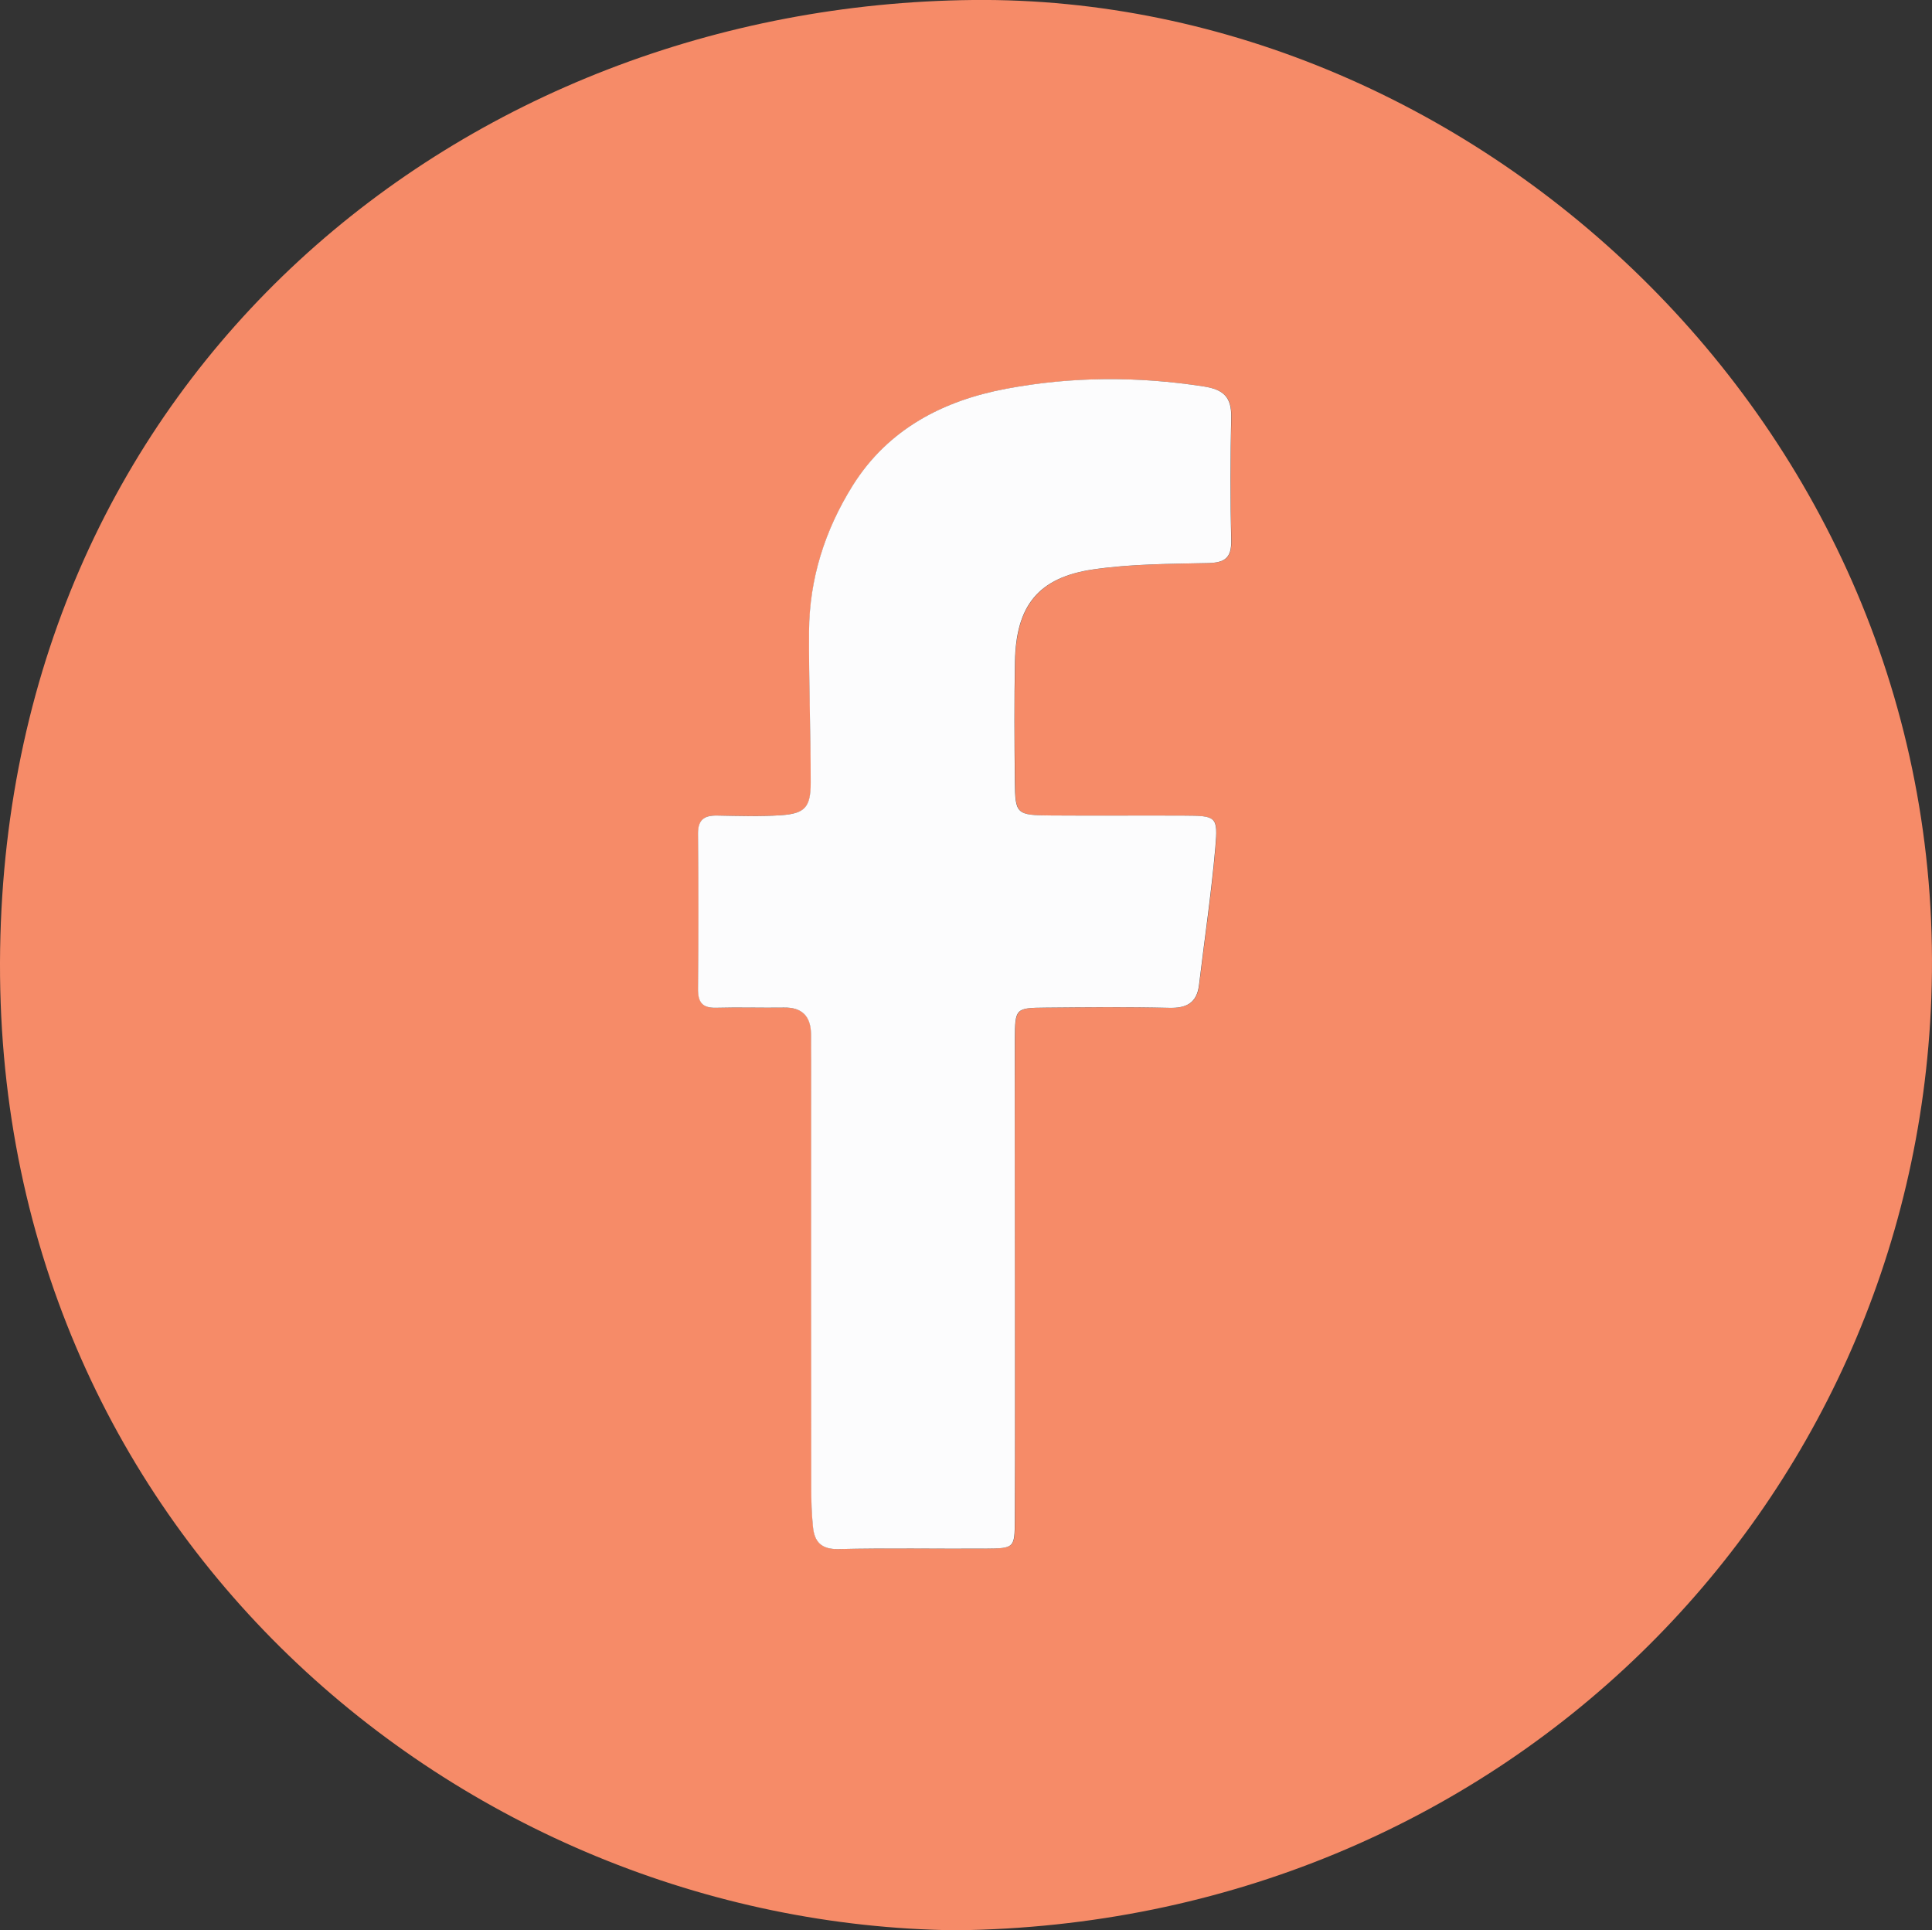 <svg xmlns="http://www.w3.org/2000/svg" viewBox="0 0 1096.23 1095.07"><rect x="0" y="0" width="1096.23" height="1095.07" fill="#333333" stroke="none"/><defs><style>.cls-1{fill:#f68b68;}.cls-2{fill:#fcfcfd;}</style></defs><g id="Layer_2" data-name="Layer 2"><g id="Layer_1-2" data-name="Layer 1"><path class="cls-1" d="M542.5,1095.07C261.32,1091.92-5,868.23.07,538.47,5.14,211.75,263.34,2.94,552.06,0c286.67-2.9,555.81,246.18,543.78,566.55C1085,856.34,850.68,1091.58,542.5,1095.07Zm33.37-367.89c0-45.87-.14-91.74.07-137.61.08-17.54.43-17.76,17.33-17.92,23.36-.22,46.73-.44,70.07.12,10,.24,15.87-2.73,17.1-13,3.12-26,7-52,9.26-78.05,1.55-17.68.59-17.88-18.1-18-24.86-.12-49.73.11-74.6-.07-20.35-.14-20.88-.59-21.07-19.69-.23-22.56-.37-45.13.07-67.68.61-31.69,13.25-47.66,44.41-52.23,21.42-3.14,43.36-3.13,65.1-3.6,9.46-.21,13.43-2.81,13.18-12.88-.58-23.29-.53-46.62,0-69.92.23-11.27-4.29-15.63-15.46-17.37-37.58-5.84-75.2-5.66-112.28,1.3-35.66,6.69-66.92,22.77-87,54.87-15.83,25.26-24.63,52.95-24.79,82.85-.16,28.57.9,57.14.94,85.72,0,13.92-3.27,17.55-16.85,18.46-12,.8-24.11.4-36.16.18-7.34-.14-11,2.3-10.93,10.29q.38,44,0,88c-.07,7.55,2.37,11,10.33,10.75,12.8-.37,25.62.08,38.43-.11,10.39-.14,15.21,5,15.36,15,.08,5.26.06,10.53.06,15.79q0,120.69.05,241.39c0,7.49.23,15,1,22.47.85,8.43,4.67,12.81,14.53,12.57,27.86-.69,55.75-.1,83.63-.29,16-.11,16.3-.36,16.36-16C576,817.42,575.87,772.3,575.87,727.18Z"/><path class="cls-2" d="M575.87,727.18c0,45.12.1,90.24-.06,135.35-.06,15.64-.35,15.89-16.36,16-27.88.19-55.77-.4-83.63.29-9.86.24-13.68-4.14-14.53-12.57-.75-7.45-1-15-1-22.47q-.1-120.69-.05-241.39c0-5.26,0-10.53-.06-15.79-.15-10-5-15.18-15.36-15-12.81.19-25.63-.26-38.43.11-8,.23-10.4-3.2-10.33-10.75q.39-44,0-88c-.06-8,3.59-10.43,10.93-10.29,12.05.22,24.15.62,36.16-.18C456.76,461.56,460,457.93,460,444c0-28.58-1.1-57.15-.94-85.72.16-29.9,9-57.59,24.79-82.85,20.12-32.1,51.38-48.18,87-54.87,37.08-7,74.7-7.14,112.28-1.3,11.17,1.74,15.69,6.1,15.46,17.37-.5,23.3-.55,46.63,0,69.92.25,10.07-3.72,12.67-13.18,12.88-21.74.47-43.68.46-65.1,3.6-31.16,4.57-43.8,20.54-44.41,52.23-.44,22.55-.3,45.12-.07,67.68.19,19.1.72,19.55,21.07,19.69,24.87.18,49.74-.05,74.6.07,18.69.1,19.65.3,18.1,18-2.29,26.08-6.14,52-9.26,78.05-1.23,10.3-7.14,13.27-17.1,13-23.34-.56-46.71-.34-70.07-.12-16.9.16-17.25.38-17.33,17.92C575.73,635.44,575.87,681.31,575.87,727.18Z"/></g></g></svg>
